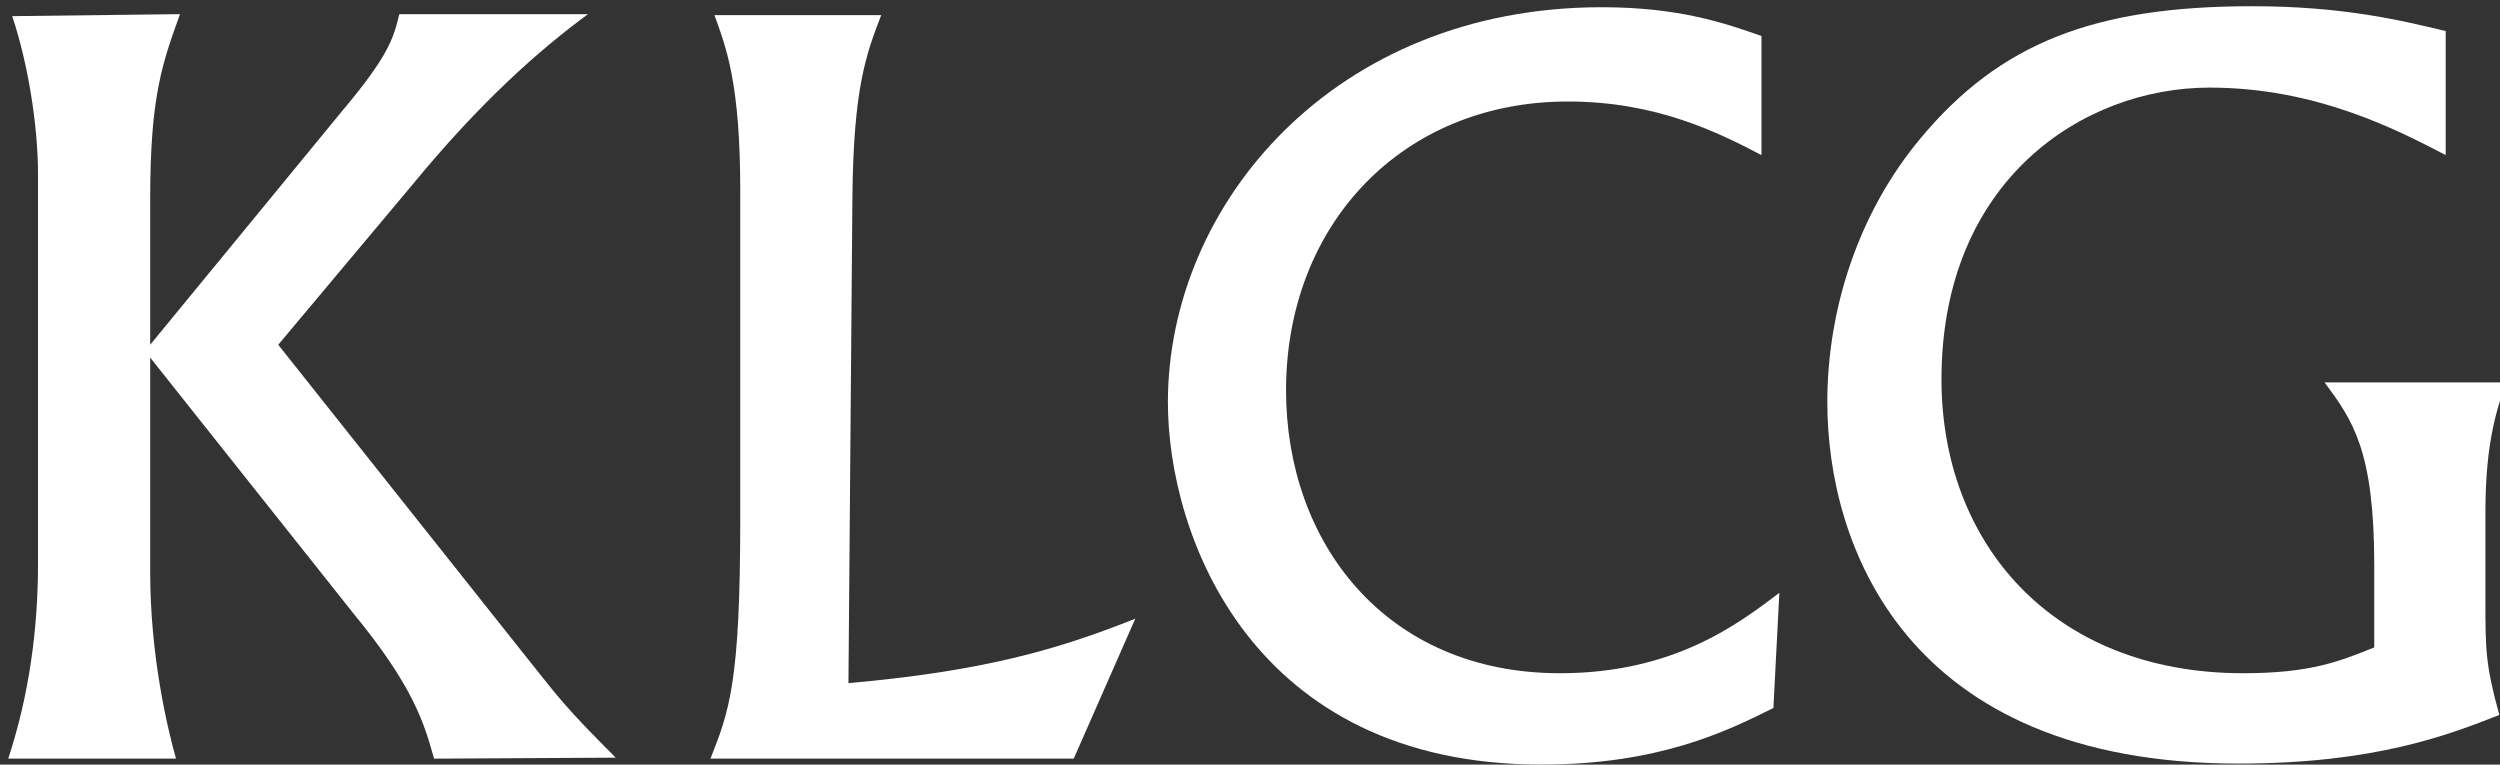 <?xml version="1.0" encoding="UTF-8"?>
<svg id="Layer_1" data-name="Layer 1" xmlns="http://www.w3.org/2000/svg" version="1.1" viewBox="0 0 100 30.583">
  <rect x="0" y="0" width="100" height="30.583" fill="#333333" stroke="none"/>
  <path d="M7.199.567c-.714,1.985-1.191,3.295-1.191,7.385v5.837s7.662-9.33,7.662-9.33c1.906-2.263,2.065-2.938,2.303-3.891h7.544c-1.946,1.429-4.288,3.494-7.028,6.829l-5.36,6.393,10.124,12.744c1.111,1.39,1.35,1.747,3.375,3.772l-7.266.04c-.397-1.429-.834-2.898-3.216-5.797L6.008,14.304v8.576c0,3.335.675,6.193,1.032,7.464H.33c.834-2.541,1.191-5.162,1.191-7.821V6.998c0-1.985-.397-4.447-1.032-6.352l6.71-.08Z" fill="#fff" stroke-width="0"/>
  <path d="M42.951,30.344h-14.532c.755-1.906,1.191-3.057,1.191-9.568V7.634c0-4.288-.556-5.717-1.032-7.028h6.67c-.596,1.549-1.112,2.898-1.152,7.305l-.158,19.415c5.32-.476,8.298-1.31,11.474-2.58l-2.462,5.598Z" fill="#fff" stroke-width="0"/>
  <path d="M70.46,6.204c-1.747-.913-4.209-2.144-7.742-2.144-6.631,0-11.276,4.923-11.276,11.554,0,6.075,3.97,11.315,10.958,11.315,4.566,0,7.147-1.985,8.774-3.216l-.238,4.606c-1.906.953-4.606,2.264-9.291,2.264-11.554,0-14.929-9.132-14.929-14.492,0-7.941,6.67-15.802,17.351-15.802,3.097,0,4.923.635,6.392,1.151v4.765Z" fill="#fff" stroke-width="0"/>
  <path d="M97.829,6.204c-1.985-1.032-5.201-2.7-9.45-2.7-5.042,0-10.72,3.692-10.72,11.673,0,6.511,4.407,11.752,12.07,11.752,2.7,0,3.851-.476,5.241-1.032v-3.295c0-4.606-.873-5.797-1.985-7.306h7.266c-.318.914-.834,2.263-.834,5.162v3.534c0,1.985,0,2.58.556,4.606-2.025.794-4.963,1.945-10.442,1.945-13.38,0-16.438-8.814-16.438-14.452,0-3.772,1.27-7.623,3.732-10.562,3.176-3.811,6.948-5.28,13.261-5.28,3.613,0,5.916.556,7.742.993v4.963Z" fill="#fff" stroke-width="0"/>
</svg>
